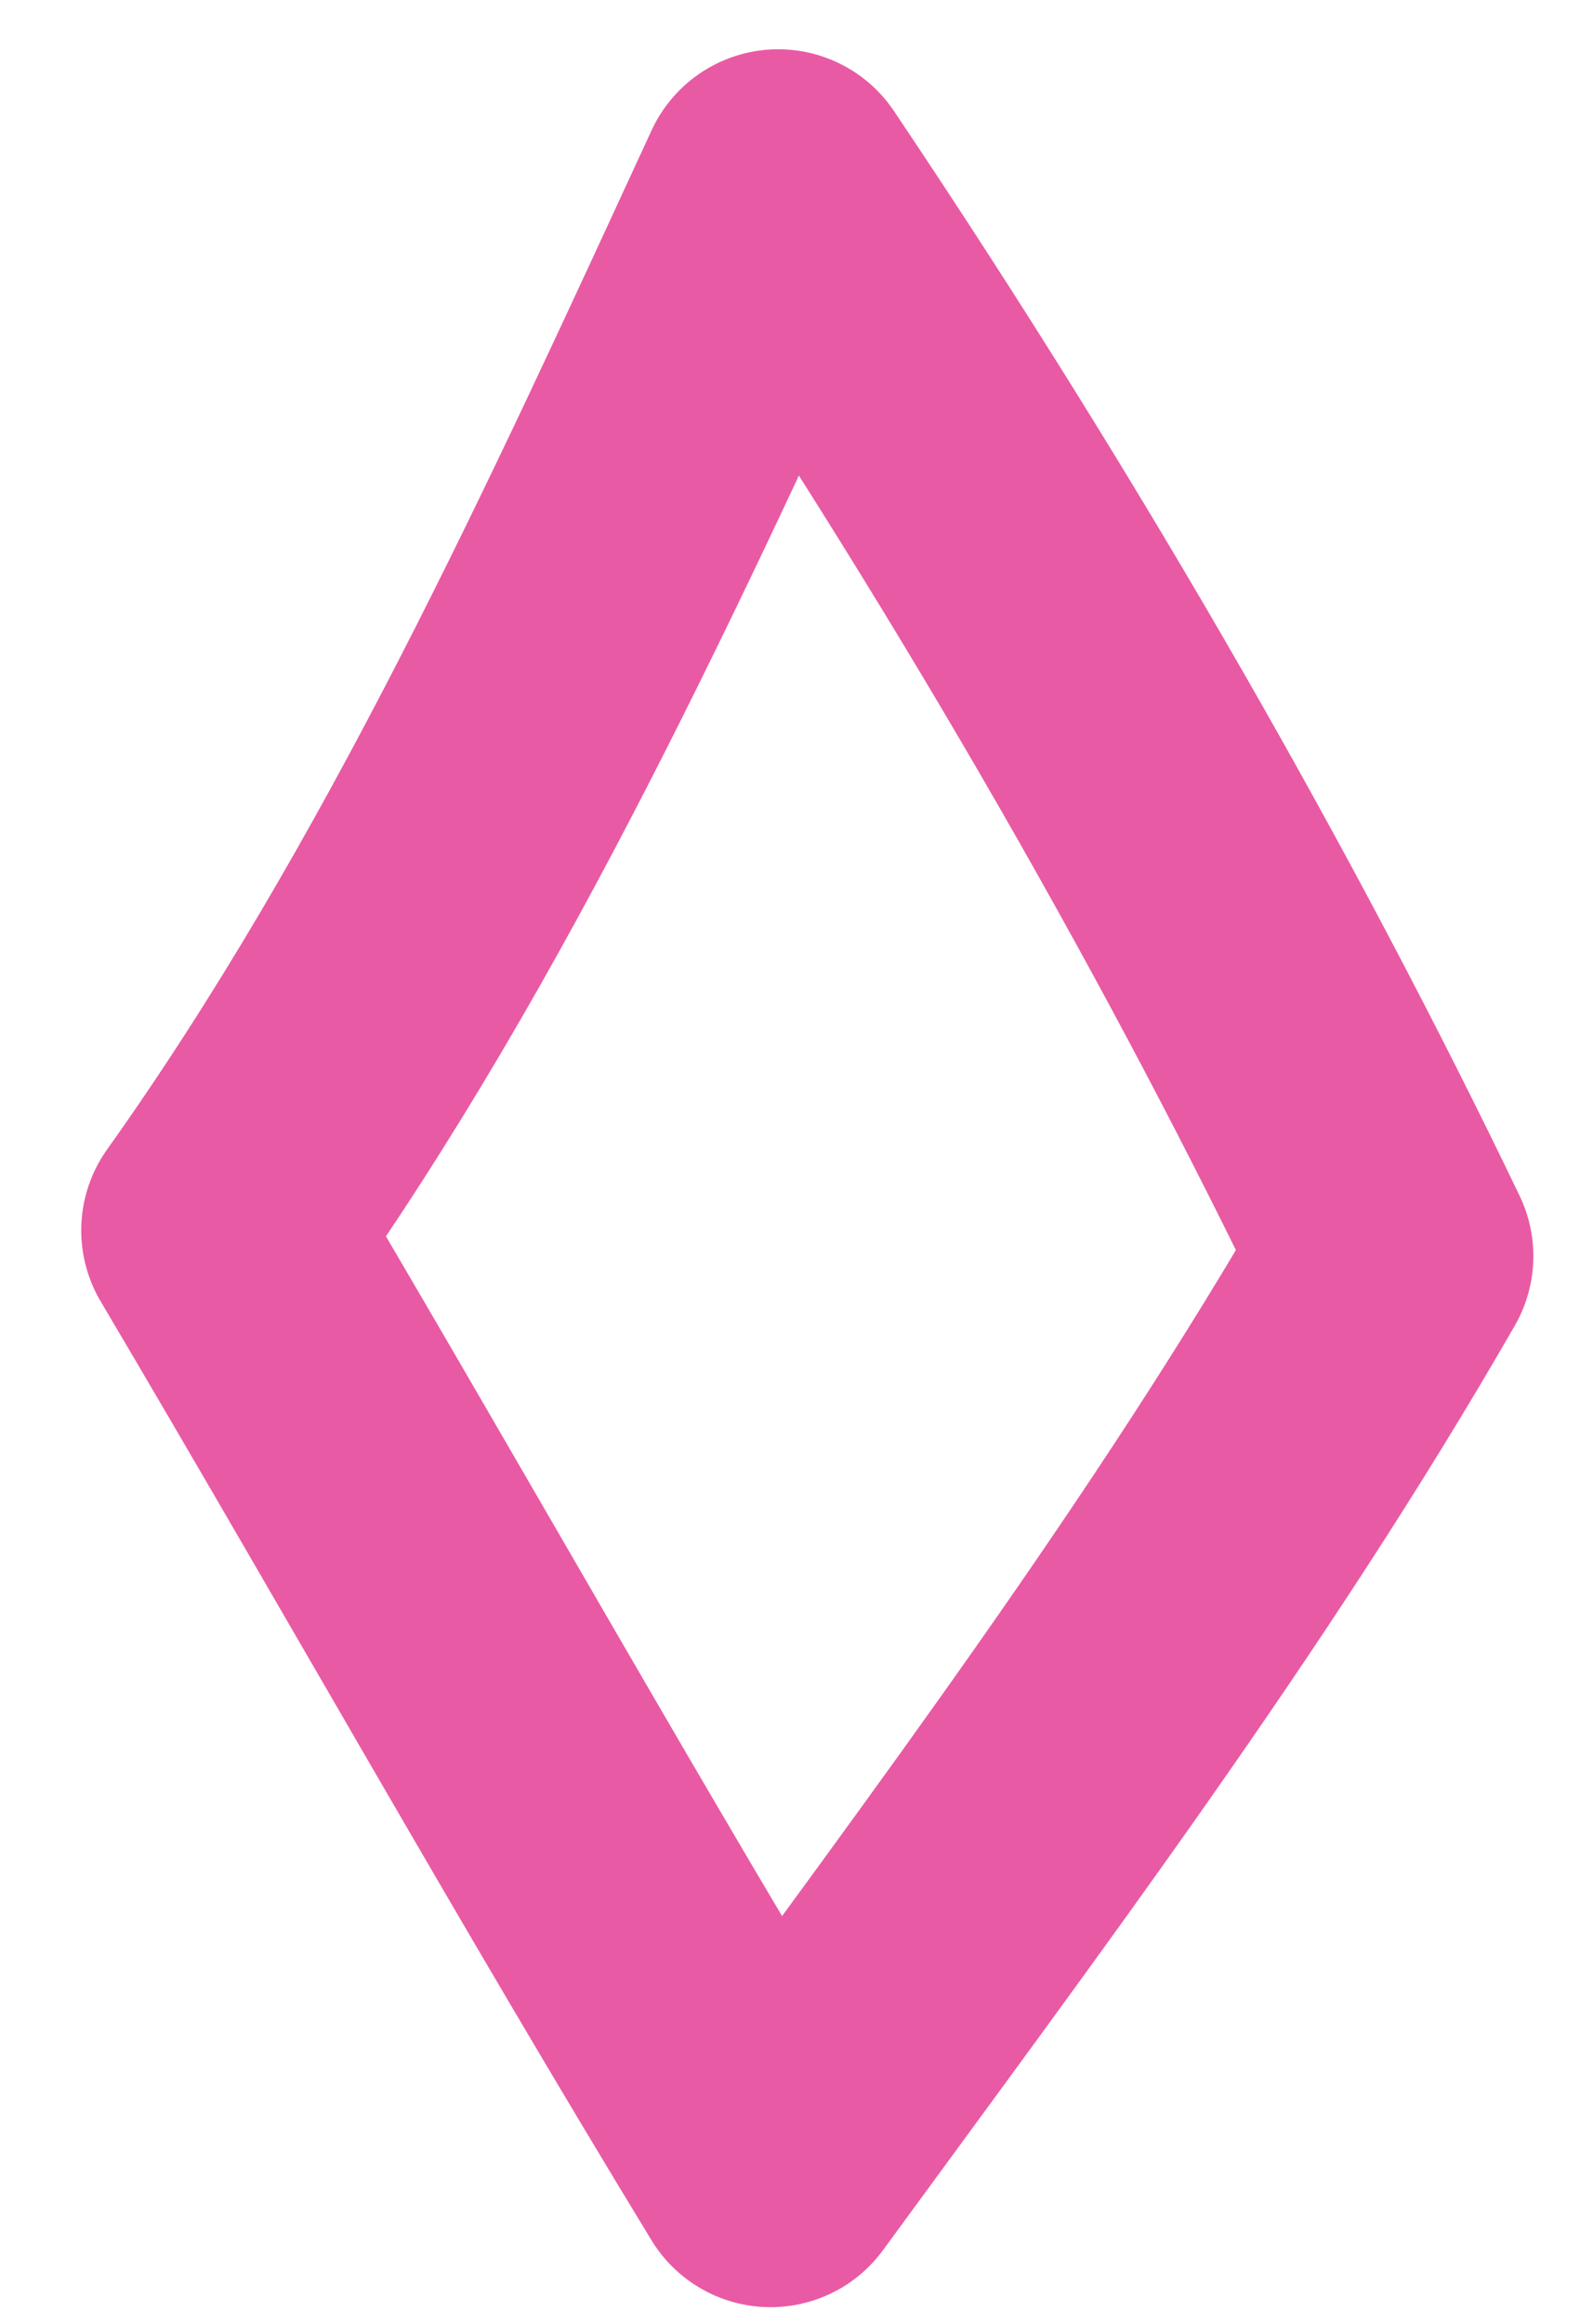 <?xml version="1.0" encoding="UTF-8"?> <svg xmlns="http://www.w3.org/2000/svg" width="17" height="25" viewBox="0 0 17 25" fill="none"> <path fill-rule="evenodd" clip-rule="evenodd" d="M14.998 13.511C13.037 16.924 10.608 20.145 8.291 23.316C6.264 19.991 4.356 16.584 2.374 13.234C4.814 9.807 6.614 5.84 8.373 2.03C11.087 6.071 13.294 9.967 14.998 13.511Z" stroke="#E95AA4" stroke-width="3" stroke-miterlimit="1.5" stroke-linecap="round" stroke-linejoin="round"></path> </svg> 